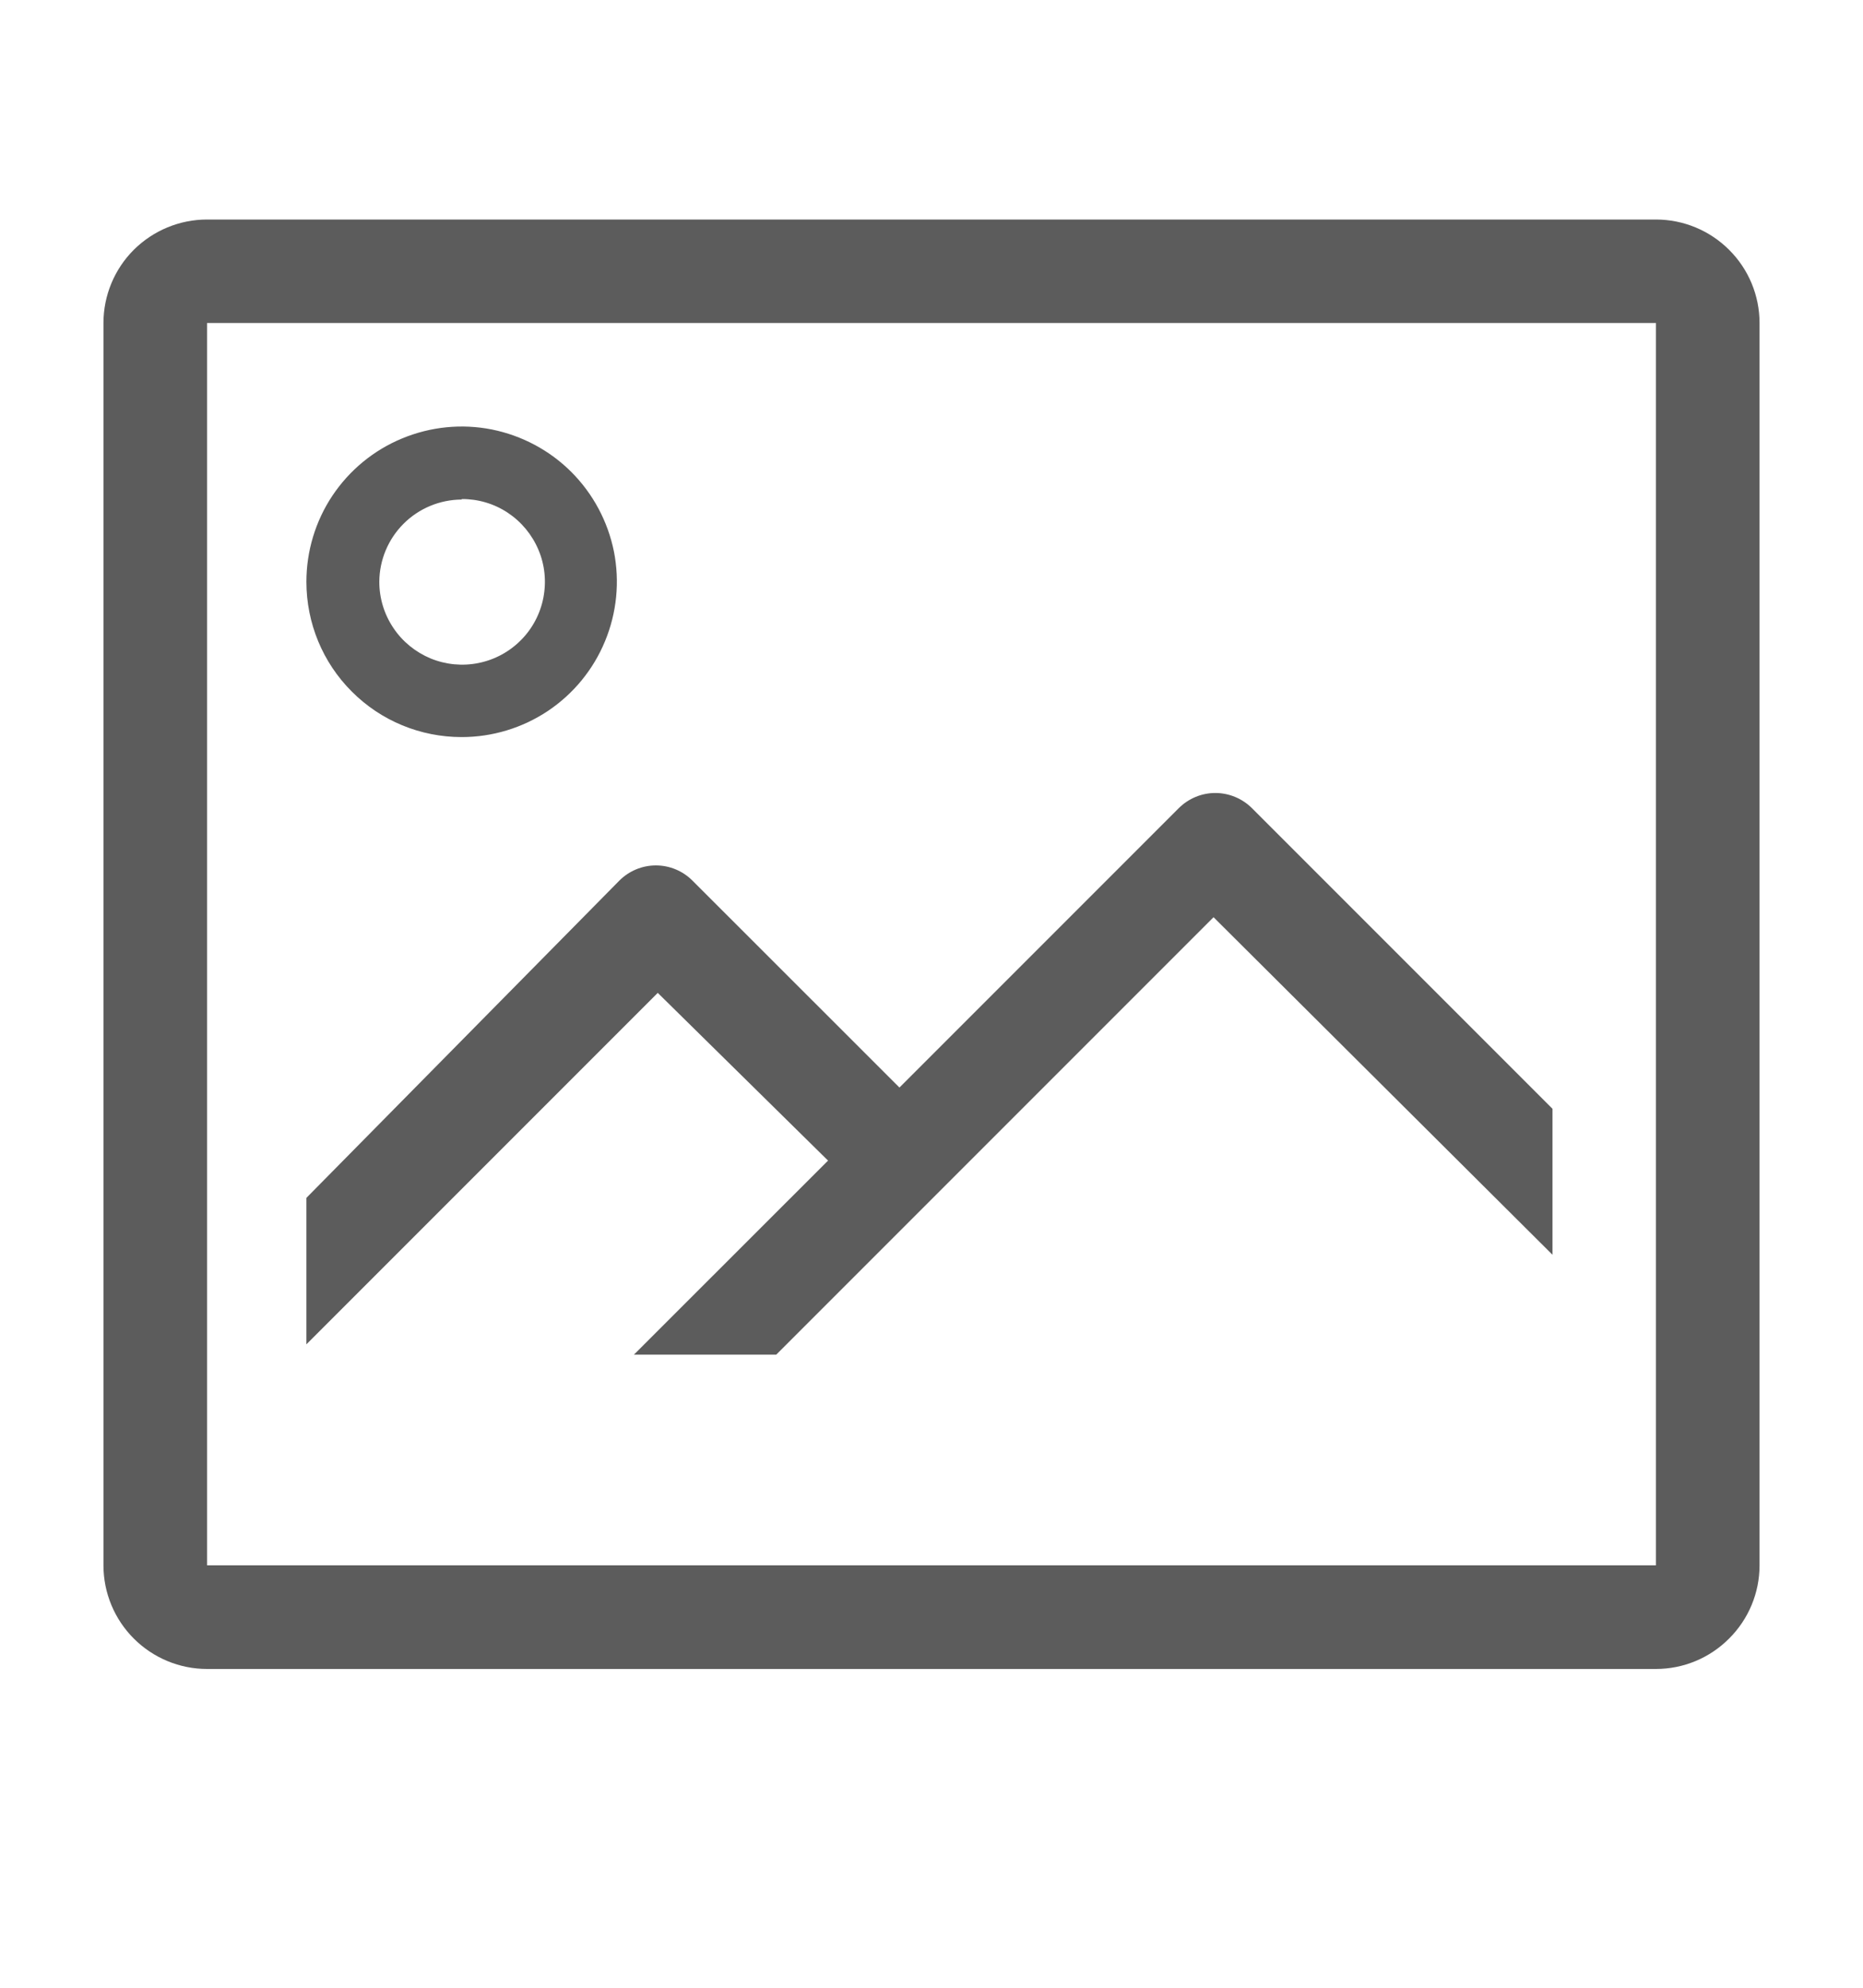 <svg width="15" height="16" viewBox="0 0 15 16" fill="none" xmlns="http://www.w3.org/2000/svg">
<g clip-path="url(#clip0_1_845)">
<path d="M13.333 1.767H1.667C1.446 1.767 1.234 1.855 1.077 2.011C0.921 2.167 0.833 2.379 0.833 2.6V12.6C0.833 12.821 0.921 13.033 1.077 13.189C1.234 13.346 1.446 13.434 1.667 13.434H13.333C13.554 13.434 13.766 13.346 13.922 13.189C14.079 13.033 14.167 12.821 14.167 12.6V2.6C14.167 2.379 14.079 2.167 13.922 2.011C13.766 1.855 13.554 1.767 13.333 1.767ZM1.667 12.6V2.6H13.333V12.6H1.667Z" fill="#5C5C5C"/>
<path d="M3.717 5.933C3.964 5.933 4.205 5.86 4.411 5.723C4.617 5.585 4.777 5.39 4.871 5.162C4.966 4.933 4.991 4.682 4.943 4.439C4.894 4.197 4.775 3.974 4.6 3.799C4.426 3.625 4.203 3.506 3.96 3.457C3.718 3.409 3.467 3.434 3.238 3.529C3.01 3.623 2.815 3.783 2.677 3.989C2.54 4.194 2.467 4.436 2.467 4.683C2.467 5.015 2.598 5.333 2.833 5.567C3.067 5.802 3.385 5.933 3.717 5.933ZM3.717 4.017C3.849 4.016 3.978 4.054 4.088 4.127C4.198 4.2 4.284 4.304 4.335 4.425C4.387 4.547 4.4 4.681 4.375 4.811C4.35 4.94 4.287 5.06 4.194 5.153C4.101 5.247 3.982 5.311 3.852 5.337C3.723 5.363 3.589 5.35 3.467 5.3C3.345 5.249 3.24 5.164 3.167 5.054C3.093 4.944 3.054 4.815 3.054 4.683C3.055 4.508 3.125 4.34 3.249 4.216C3.373 4.092 3.541 4.022 3.717 4.021V4.017Z" fill="#5C5C5C"/>
<path d="M9.492 6.504L7.242 8.754L5.575 7.088C5.497 7.01 5.391 6.966 5.281 6.966C5.171 6.966 5.065 7.01 4.987 7.088L2.467 9.642V10.821L5.296 7.992L6.667 9.342L5.104 10.904H6.25L9.771 7.383L12.5 10.1V8.925L10.079 6.504C10.001 6.427 9.895 6.383 9.785 6.383C9.675 6.383 9.57 6.427 9.492 6.504Z" fill="#5C5C5C"/>
</g>
<defs>
<clipPath id="clip0_1_845">
<rect width="15" height="15" fill="white" transform="translate(0 0.1)"/>
</clipPath>
</defs>
</svg>
